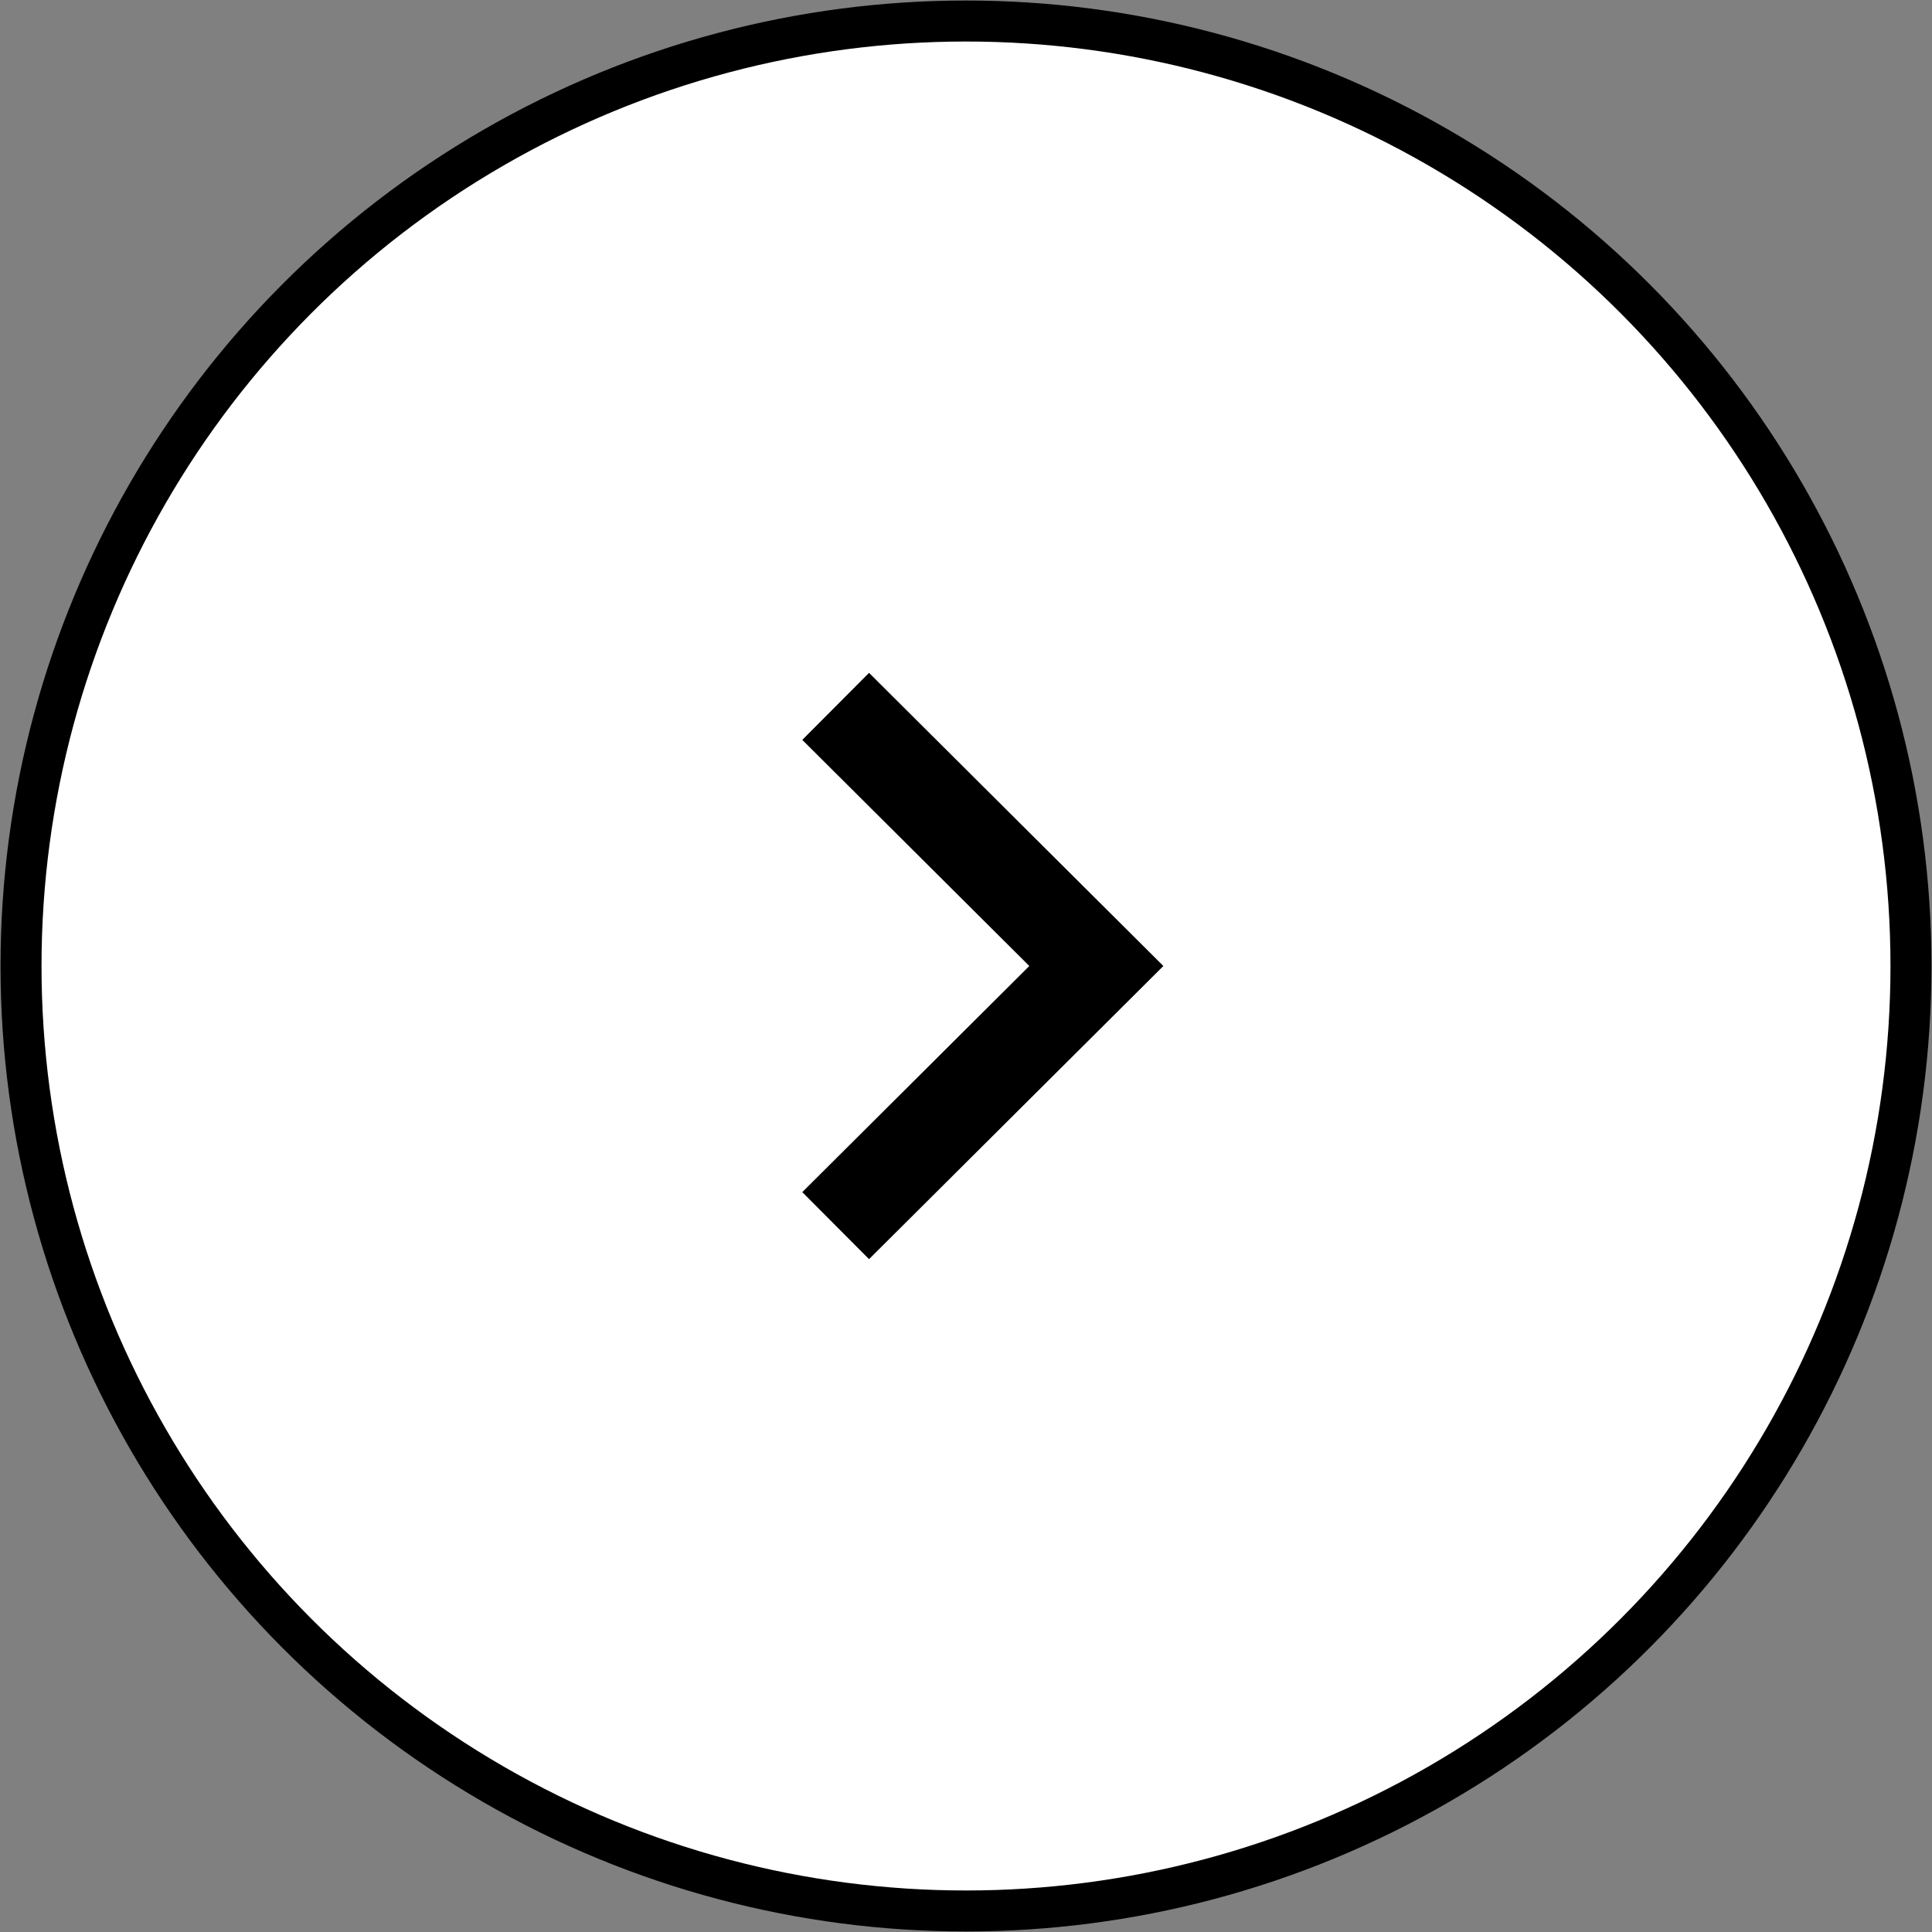 <?xml version="1.0" encoding="UTF-8"?>
<svg id="_レイヤー_2" data-name="レイヤー 2" xmlns="http://www.w3.org/2000/svg" viewBox="0 0 18.38 18.38">
  <rect x="0" y="0" width="18.38" height="18.38" fill="#808080" stroke="none"/>
  <defs>
    <style>
      .cls-1 {
        fill: #fff;
        stroke-width: .39px;
      }

      .cls-1, .cls-2 {
        stroke: #000;
        stroke-miterlimit: 10;
      }

      .cls-2 {
        fill: none;
        stroke-width: .9px;
      }
    </style>
  </defs>
  <g id="_ヘッダー" data-name="ヘッダー">
    <g>
      <circle class="cls-1" cx="9.19" cy="9.19" r="8.99"/>
      <polyline class="cls-2" points="7.95 11.66 10.43 9.19 7.95 6.72"/>
    </g>
  </g>
</svg>